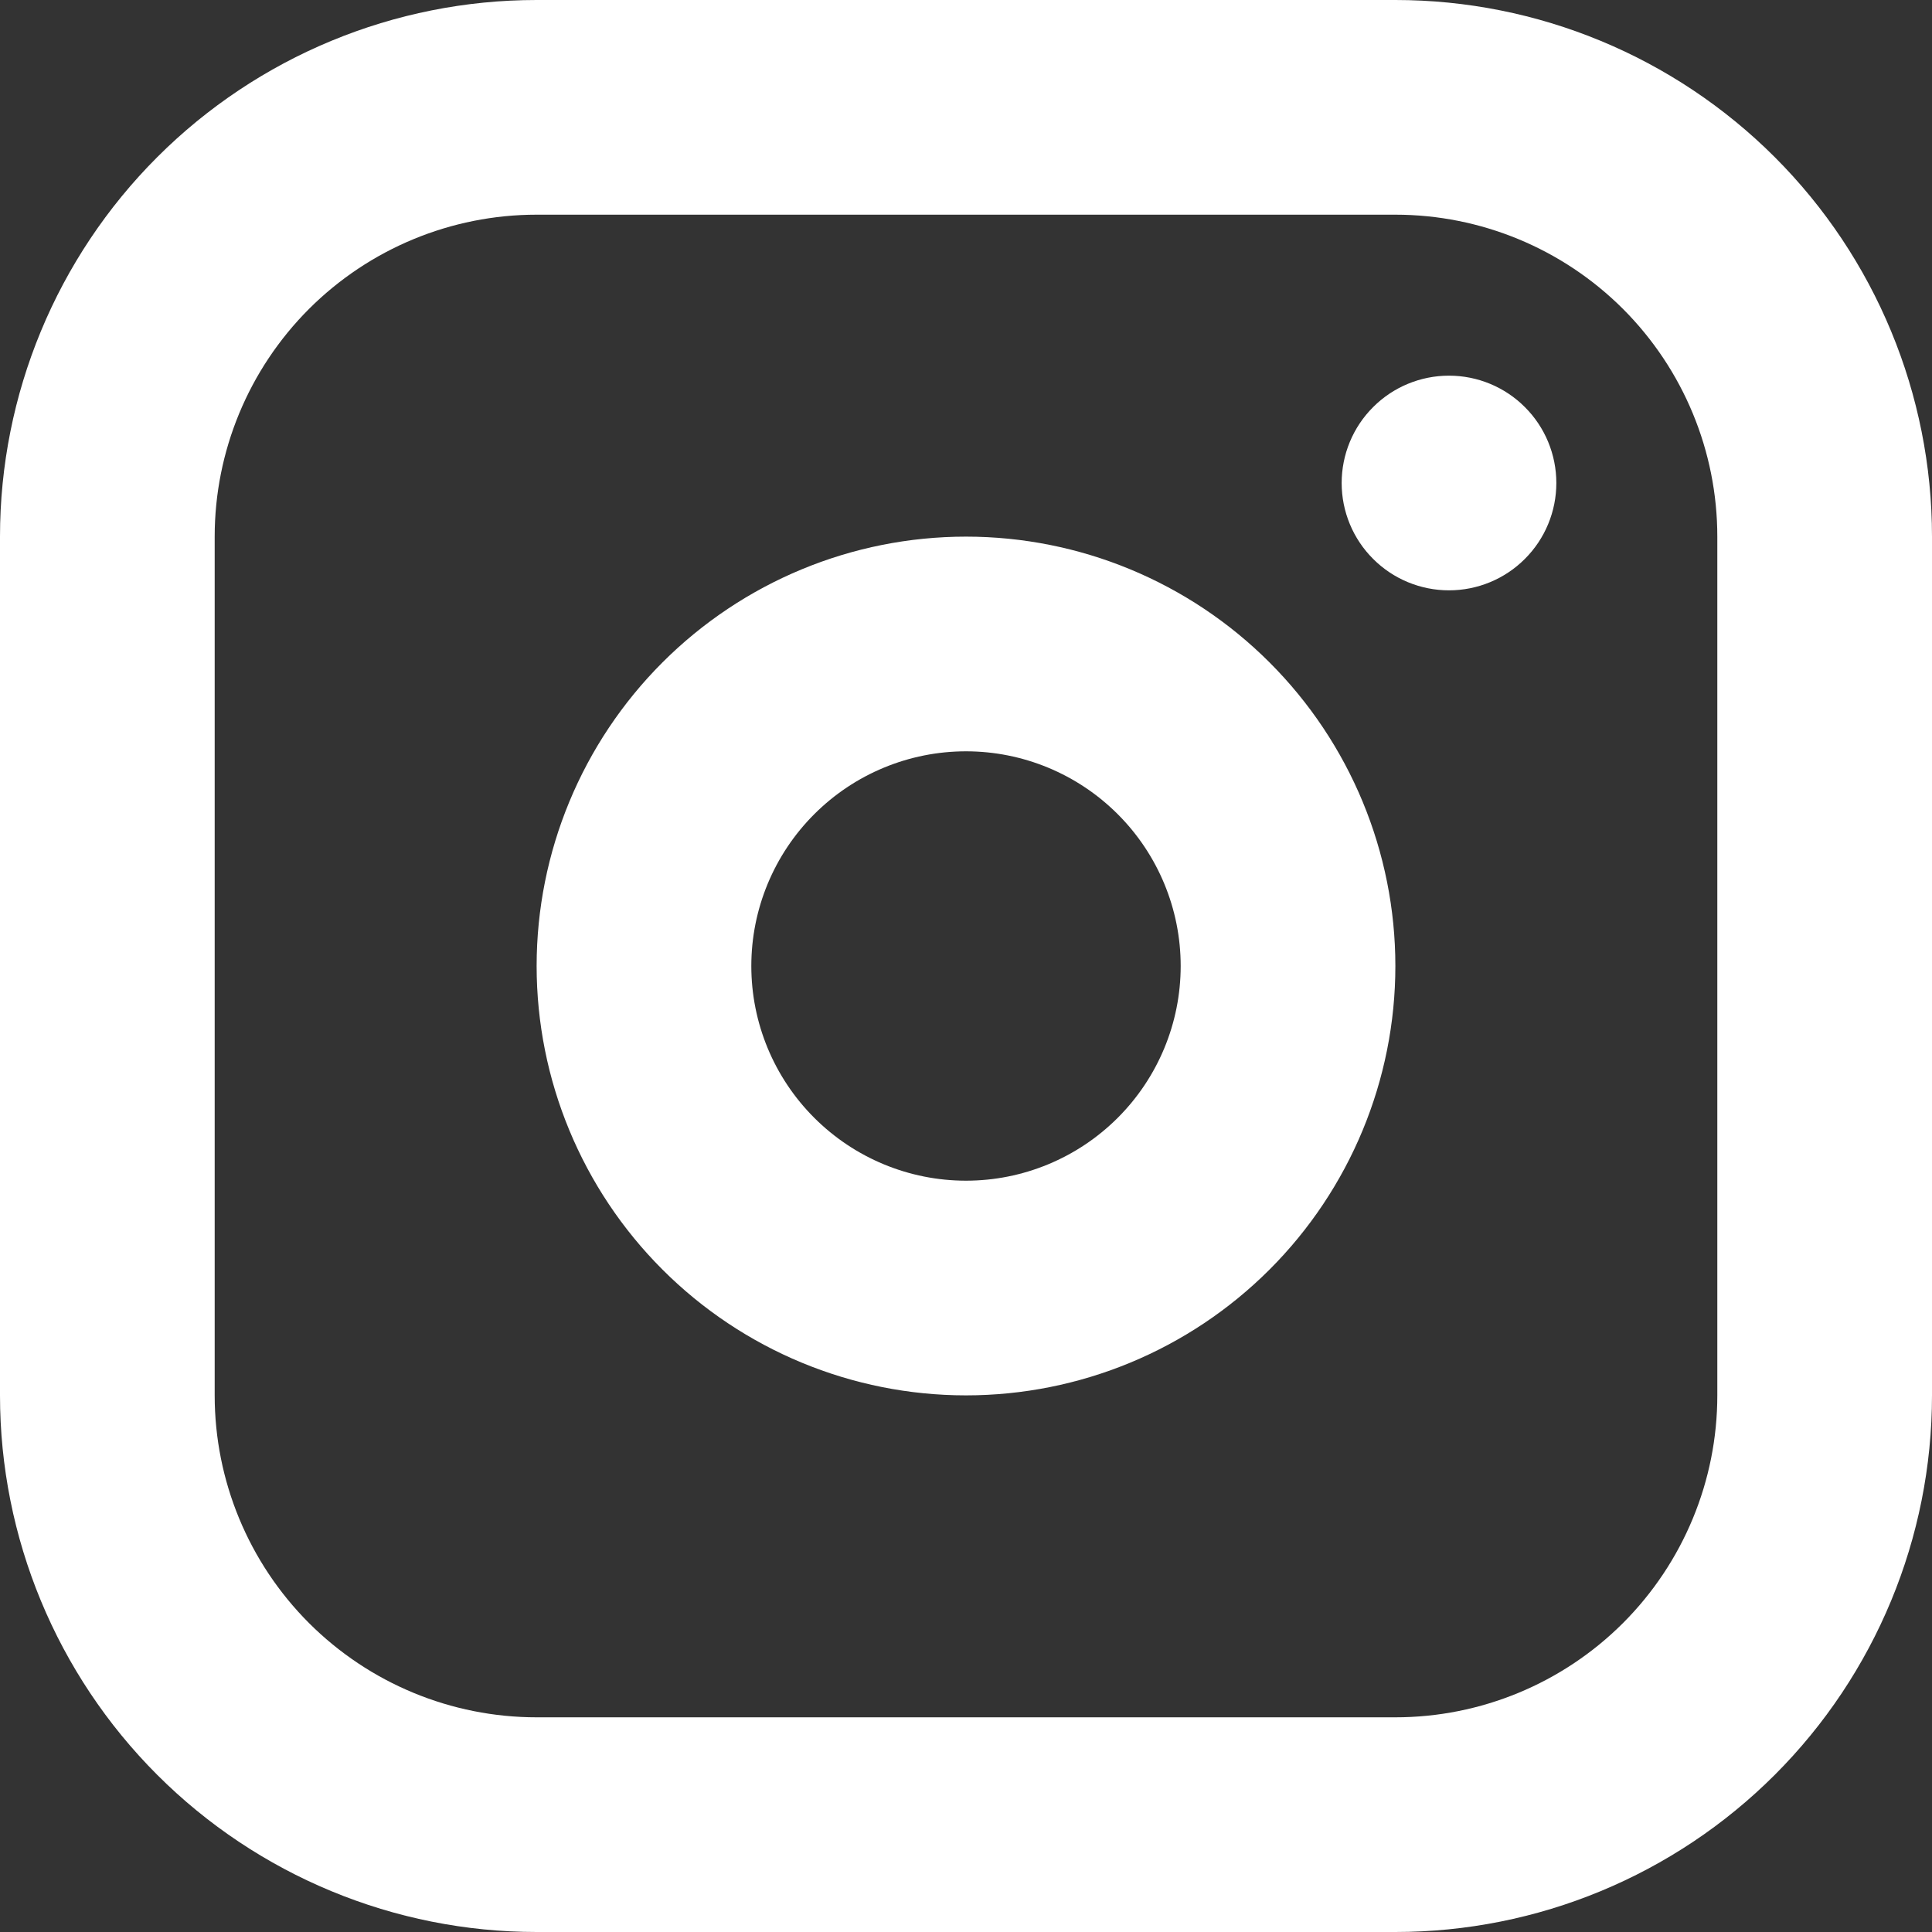 <svg width="25" height="25" viewBox="0 0 25 25" fill="none" xmlns="http://www.w3.org/2000/svg">
<rect x="0" y="0" width="25" height="25" fill="#333333" stroke="none"/>
<path fill-rule="evenodd" clip-rule="evenodd" d="M18.056 0C19.897 0 21.664 0.732 22.966 2.034C24.268 3.336 25 5.103 25 6.944V18.056C25 19.897 24.268 21.664 22.966 22.966C21.664 24.268 19.897 25 18.056 25H6.944C5.103 25 3.336 24.268 2.034 22.966C0.732 21.664 0 19.897 0 18.056V6.944C0 5.103 0.732 3.336 2.034 2.034C3.336 0.732 5.103 0 6.944 0H18.056ZM18.056 2.778H6.944C5.839 2.778 4.78 3.217 3.998 3.998C3.217 4.78 2.778 5.839 2.778 6.944V18.056C2.778 19.161 3.217 20.22 3.998 21.002C4.78 21.783 5.839 22.222 6.944 22.222H18.056C19.161 22.222 20.22 21.783 21.002 21.002C21.783 20.22 22.222 19.161 22.222 18.056V6.944C22.222 5.839 21.783 4.78 21.002 3.998C20.22 3.217 19.161 2.778 18.056 2.778ZM12.5 6.944C13.973 6.944 15.386 7.53 16.428 8.572C17.47 9.614 18.056 11.027 18.056 12.5C18.056 13.973 17.47 15.386 16.428 16.428C15.386 17.47 13.973 18.056 12.5 18.056C11.027 18.056 9.614 17.47 8.572 16.428C7.53 15.386 6.944 13.973 6.944 12.5C6.944 11.027 7.53 9.614 8.572 8.572C9.614 7.53 11.027 6.944 12.5 6.944ZM12.5 9.722C11.763 9.722 11.057 10.015 10.536 10.536C10.015 11.057 9.722 11.763 9.722 12.5C9.722 13.237 10.015 13.943 10.536 14.464C11.057 14.985 11.763 15.278 12.5 15.278C13.237 15.278 13.943 14.985 14.464 14.464C14.985 13.943 15.278 13.237 15.278 12.5C15.278 11.763 14.985 11.057 14.464 10.536C13.943 10.015 13.237 9.722 12.5 9.722ZM18.75 4.861C19.118 4.861 19.472 5.007 19.732 5.268C19.993 5.528 20.139 5.882 20.139 6.25C20.139 6.618 19.993 6.972 19.732 7.232C19.472 7.493 19.118 7.639 18.75 7.639C18.382 7.639 18.028 7.493 17.768 7.232C17.507 6.972 17.361 6.618 17.361 6.25C17.361 5.882 17.507 5.528 17.768 5.268C18.028 5.007 18.382 4.861 18.75 4.861Z" fill="white"/>
</svg>
